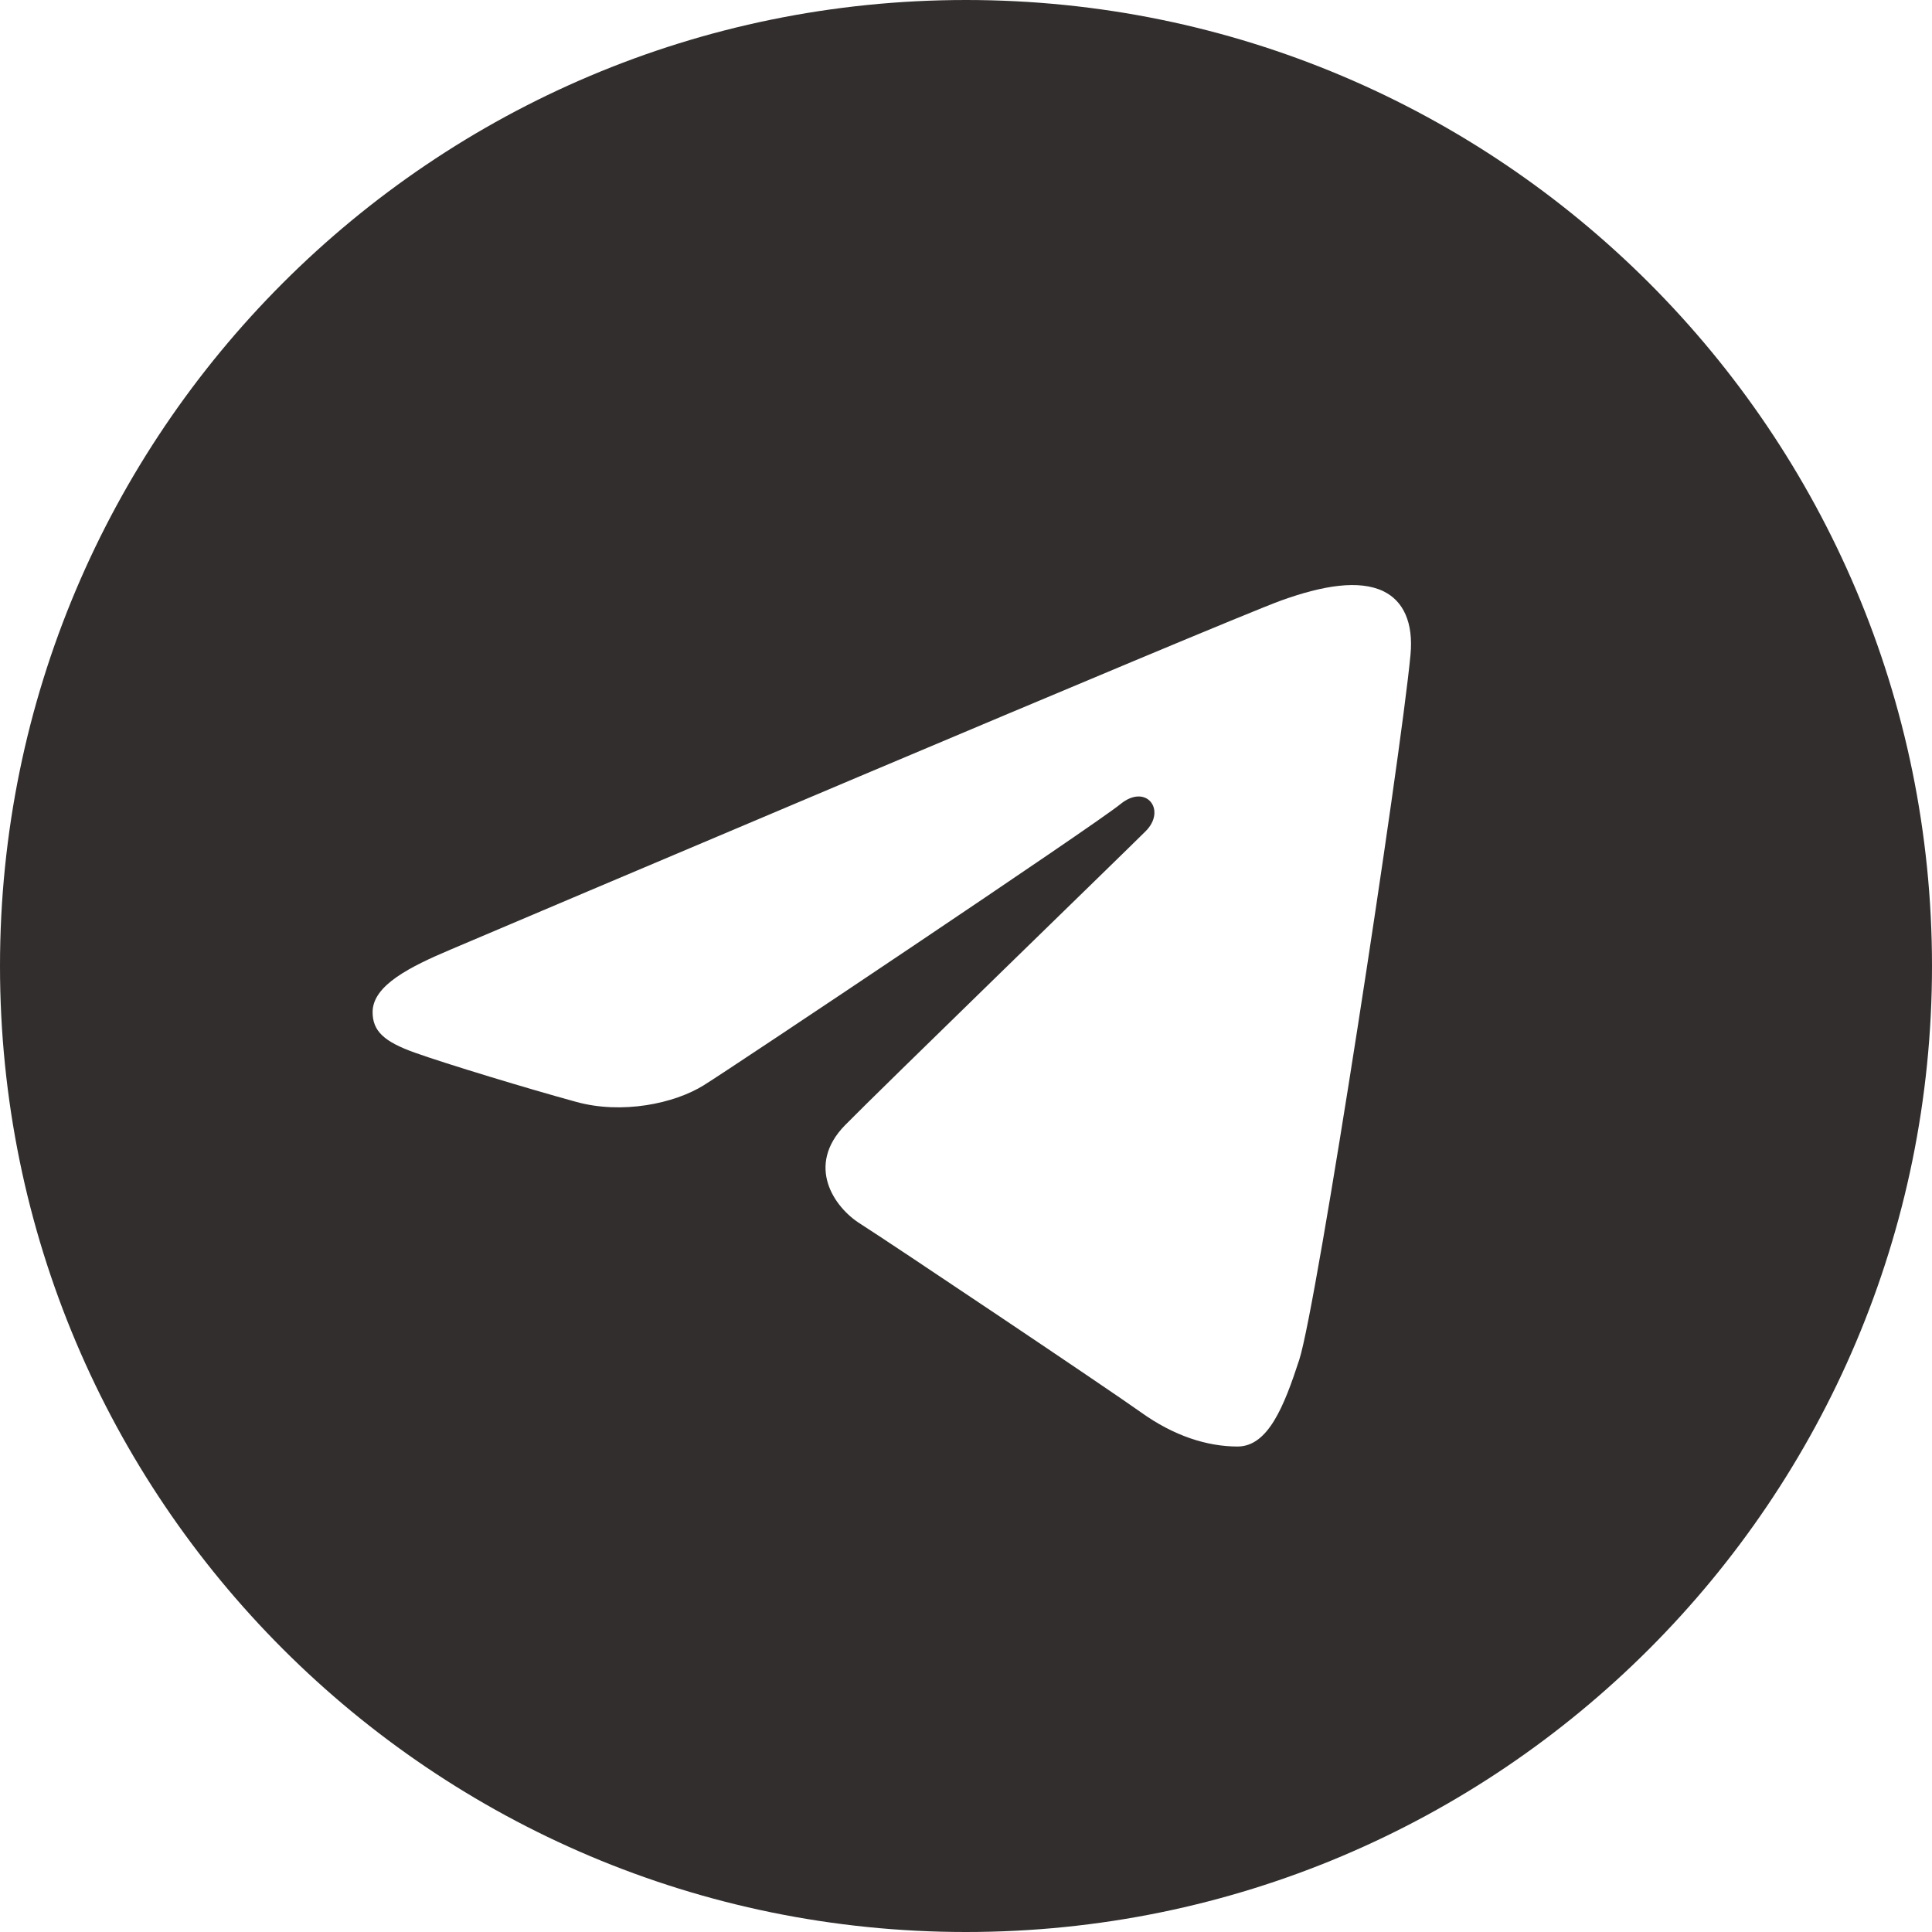 <?xml version="1.0" encoding="UTF-8"?> <svg xmlns="http://www.w3.org/2000/svg" width="14" height="14" viewBox="0 0 14 14" fill="none"><path d="M7 0C10.866 0 14 3.134 14 7C14 10.866 10.866 14 7 14C3.134 14 0 10.866 0 7C0 3.134 3.134 0 7 0ZM9.415 9.853C9.543 9.459 10.147 5.521 10.221 4.745C10.243 4.511 10.169 4.354 10.024 4.284C9.848 4.2 9.588 4.242 9.285 4.351C8.871 4.501 3.571 6.751 3.265 6.881C2.975 7.004 2.7 7.139 2.7 7.334C2.7 7.471 2.782 7.548 3.006 7.628C3.239 7.711 3.826 7.889 4.173 7.984C4.507 8.077 4.887 7.997 5.1 7.864C5.325 7.724 7.932 5.98 8.119 5.827C8.306 5.674 8.455 5.87 8.302 6.023C8.149 6.176 6.36 7.912 6.124 8.153C5.838 8.445 6.041 8.747 6.234 8.868C6.453 9.007 8.031 10.065 8.269 10.235C8.506 10.405 8.747 10.482 8.968 10.482C9.189 10.482 9.305 10.191 9.415 9.853Z" fill="#322E2D"></path></svg> 